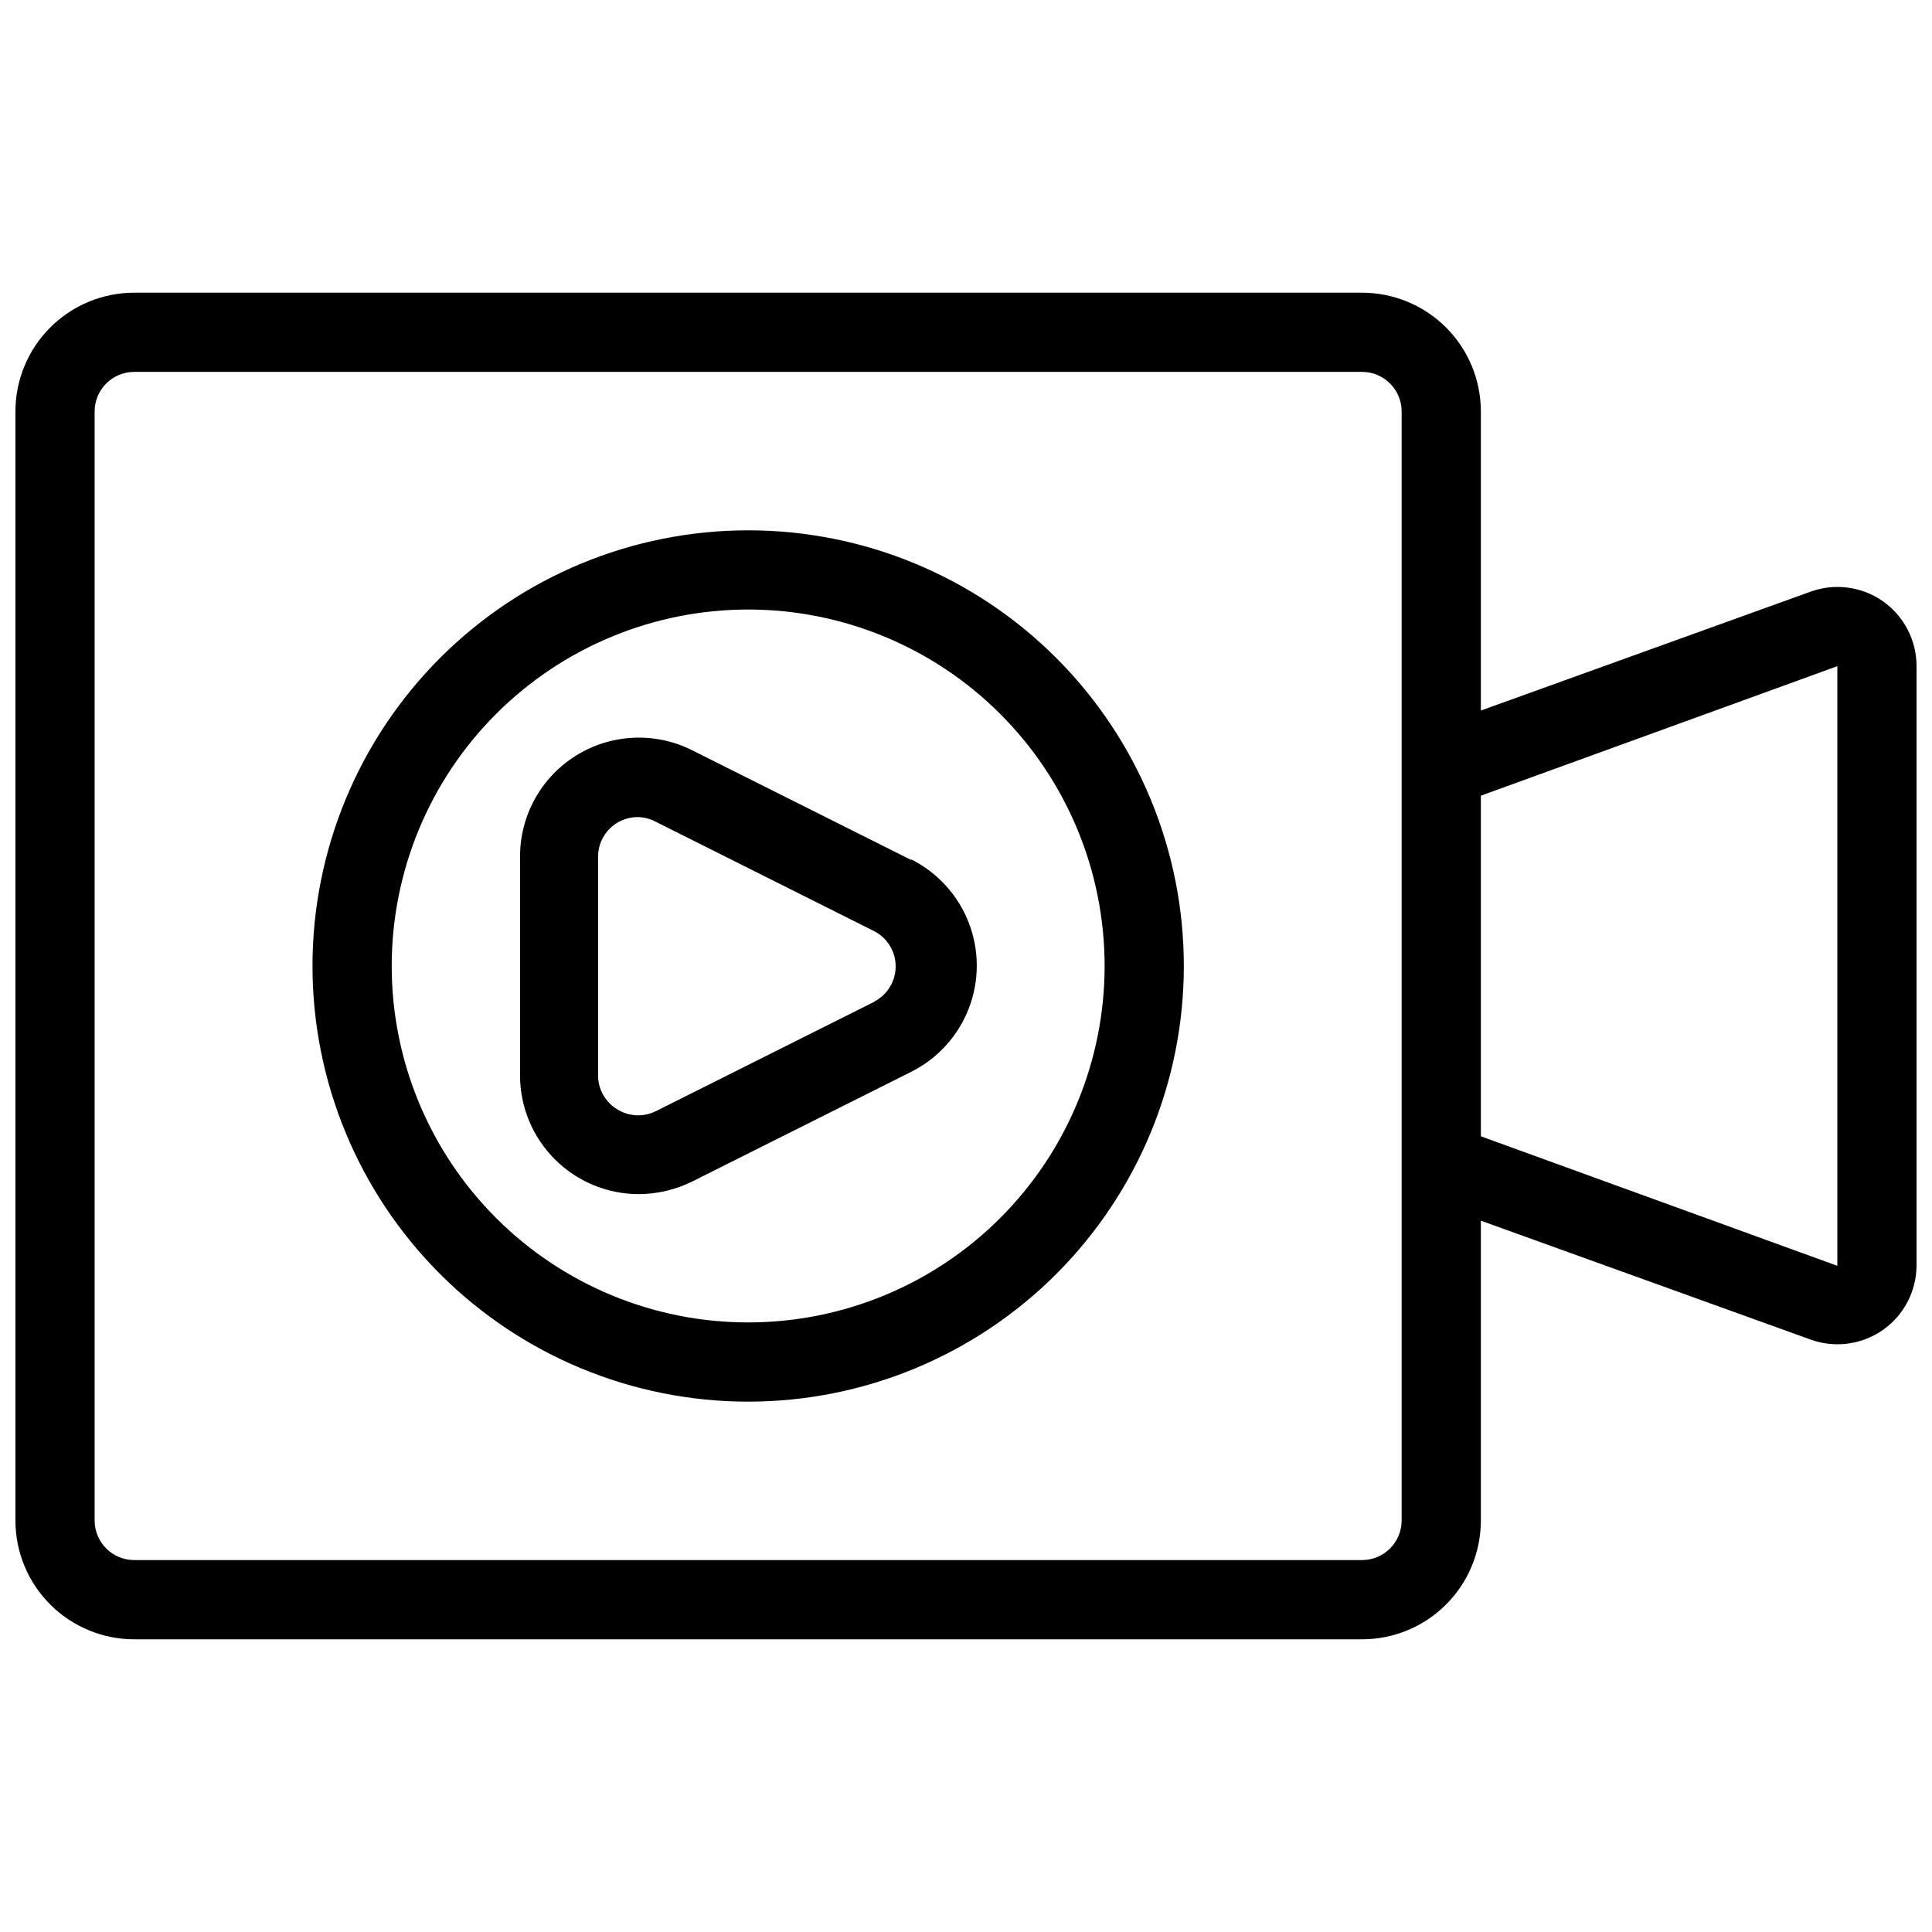 <?xml version="1.0" encoding="UTF-8"?>
<!-- The Best Svg Icon site in the world: iconSvg.co, Visit us! https://iconsvg.co -->
<svg width="800px" height="800px" version="1.1" viewBox="144 144 512 512" xmlns="http://www.w3.org/2000/svg">
 <defs>
  <clipPath id="a">
   <path d="m148.09 221h503.81v358h-503.81z"/>
  </clipPath>
 </defs>
 <g clip-path="url(#a)">
  <path d="m642.98 303.33c-5.609-3.918-12.777-4.859-19.207-2.516l-87.328 31.488v-79.246c0-8.352-3.316-16.359-9.223-22.266-5.902-5.906-13.914-9.223-22.266-9.223h-325.38c-8.352 0-16.359 3.316-22.266 9.223s-9.223 13.914-9.223 22.266v293.89c0 8.352 3.316 16.363 9.223 22.266 5.906 5.906 13.914 9.223 22.266 9.223h325.38c8.352 0 16.363-3.316 22.266-9.223 5.906-5.902 9.223-13.914 9.223-22.266v-79.453l87.328 31.488c6.43 2.34 13.598 1.402 19.207-2.519 5.547-3.894 8.867-10.227 8.922-17.004v-158.91c0.012-6.848-3.316-13.273-8.922-17.215zm-127.53 243.61c0 2.785-1.105 5.453-3.074 7.422-1.965 1.969-4.637 3.074-7.422 3.074h-325.38c-5.797 0-10.496-4.699-10.496-10.496v-293.89c0-5.797 4.699-10.496 10.496-10.496h325.38c2.785 0 5.457 1.105 7.422 3.074 1.969 1.969 3.074 4.637 3.074 7.422zm115.46-67.488-94.465-34.32v-90.266l94.465-34.32zm-288.64-194.91c-30.621 0-59.988 12.164-81.641 33.816s-33.816 51.02-33.816 81.641 12.164 59.984 33.816 81.637c21.652 21.652 51.02 33.816 81.641 33.816 30.621 0 59.988-12.164 81.641-33.816 21.652-21.652 33.816-51.016 33.816-81.637s-12.164-59.988-33.816-81.641-51.02-33.816-81.641-33.816zm0 209.92v-0.004c-25.051 0-49.078-9.949-66.797-27.668-17.715-17.715-27.668-41.742-27.668-66.793 0-25.055 9.953-49.082 27.668-66.797 17.719-17.715 41.746-27.668 66.797-27.668 25.055 0 49.082 9.953 66.797 27.668s27.668 41.742 27.668 66.797c0 25.051-9.953 49.078-27.668 66.793-17.715 17.719-41.742 27.668-66.797 27.668zm43.141-122.59-58.043-29.074c-9.773-4.879-21.371-4.348-30.656 1.406-9.281 5.754-14.918 15.906-14.898 26.828v57.938c0 8.352 3.316 16.359 9.223 22.266 5.906 5.902 13.914 9.223 22.266 9.223 4.918-0.027 9.766-1.176 14.172-3.359l58.043-29.074c6.984-3.516 12.41-9.5 15.227-16.797 2.812-7.293 2.812-15.375 0-22.668-2.816-7.293-8.242-13.281-15.227-16.793zm-9.445 37.473-58.043 29.074-0.004-0.004c-3.34 1.715-7.34 1.516-10.496-0.523-3.074-1.922-4.938-5.297-4.93-8.922v-57.938c0-5.797 4.699-10.496 10.496-10.496 1.605 0.023 3.188 0.418 4.617 1.152l58.043 29.074c3.504 1.797 5.711 5.402 5.711 9.34 0 3.941-2.207 7.547-5.711 9.344z"/>
 </g>
</svg>